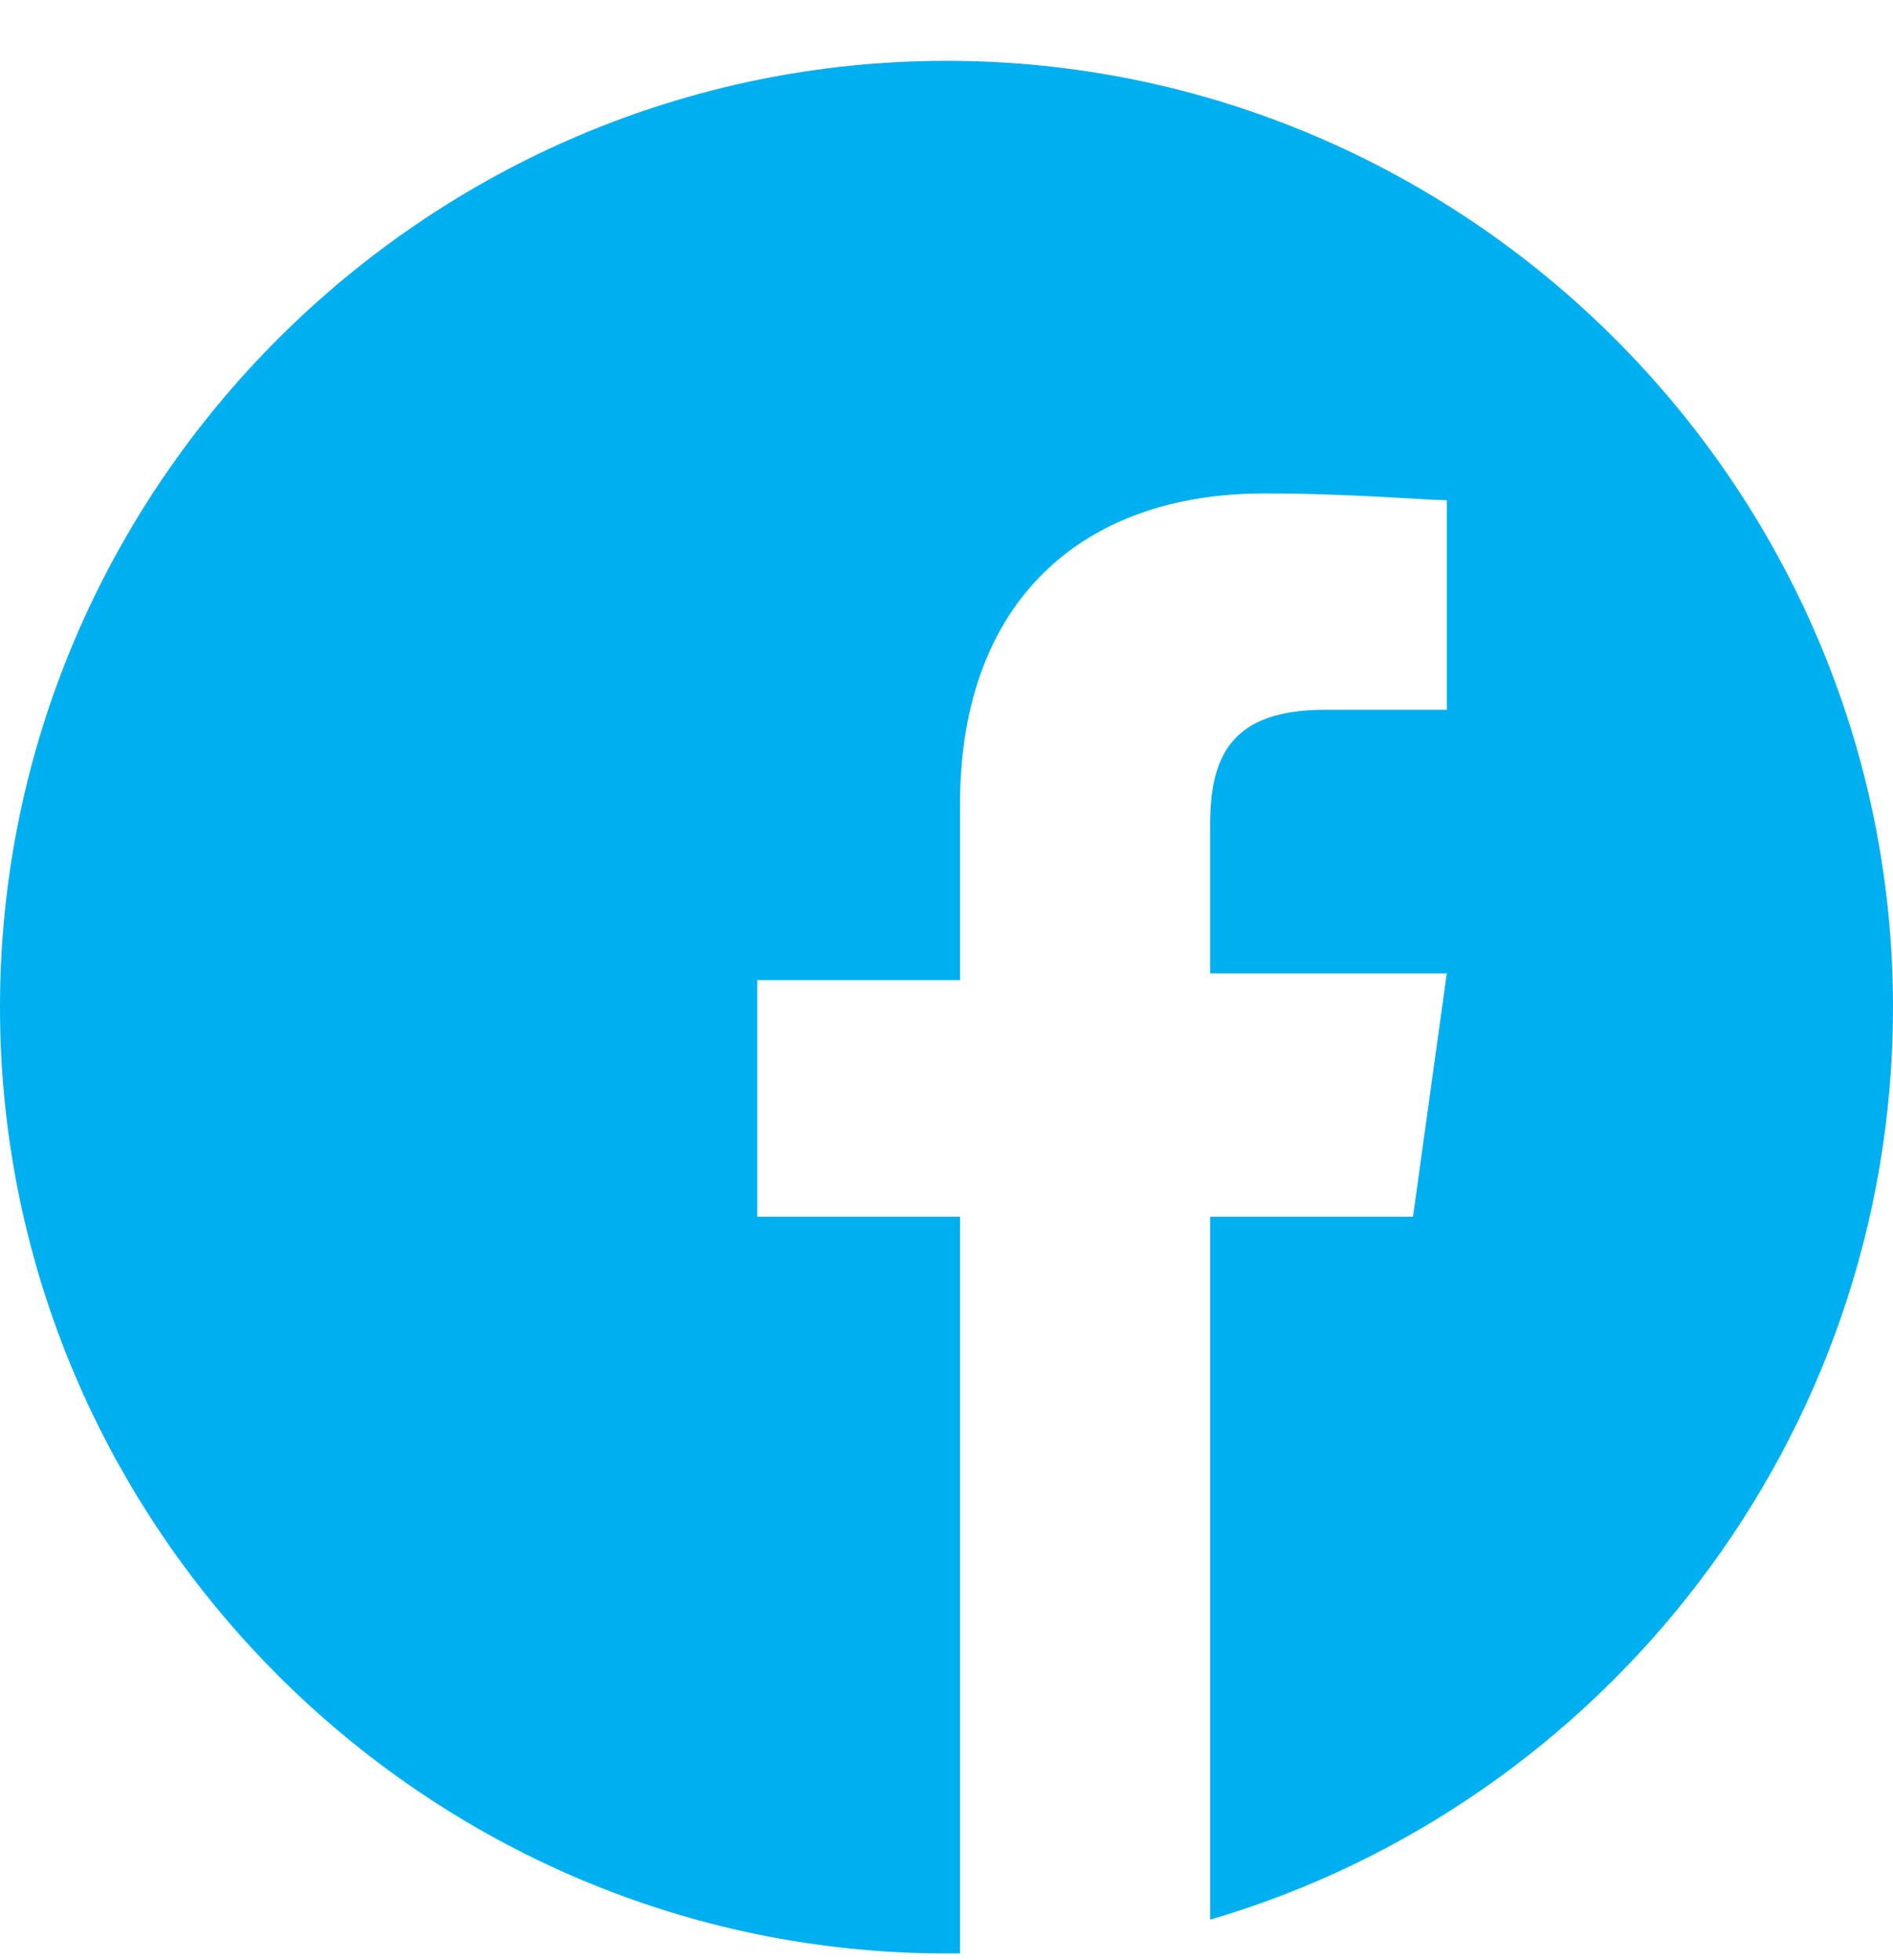 <?xml version="1.0" encoding="utf-8"?>
<!-- Generator: Adobe Illustrator 26.0.3, SVG Export Plug-In . SVG Version: 6.00 Build 0)  -->
<svg version="1.1" id="Layer_1" xmlns="http://www.w3.org/2000/svg" xmlns:xlink="http://www.w3.org/1999/xlink" x="0px" y="0px"
	 viewBox="0 0 28 29" style="enable-background:new 0 0 28 29;" xml:space="preserve">
<style type="text/css">
	.st0{fill:#00AFF0;}
</style>
<path class="st0" d="M28,14.9c0-7.7-6.3-14-14-14c-7.7,0-14,6.3-14,14c0,7.7,6.3,14,14,14c0.1,0,0.2,0,0.2,0V18h-3v-3.5h3v-2.6
	c0-3,1.8-4.6,4.5-4.6c1.3,0,2.4,0.1,2.7,0.1v3.1h-1.8c-1.4,0-1.7,0.7-1.7,1.7v2.2h3.5L20.9,18h-3v10.4C23.7,26.7,28,21.3,28,14.9z"
	/>
</svg>
